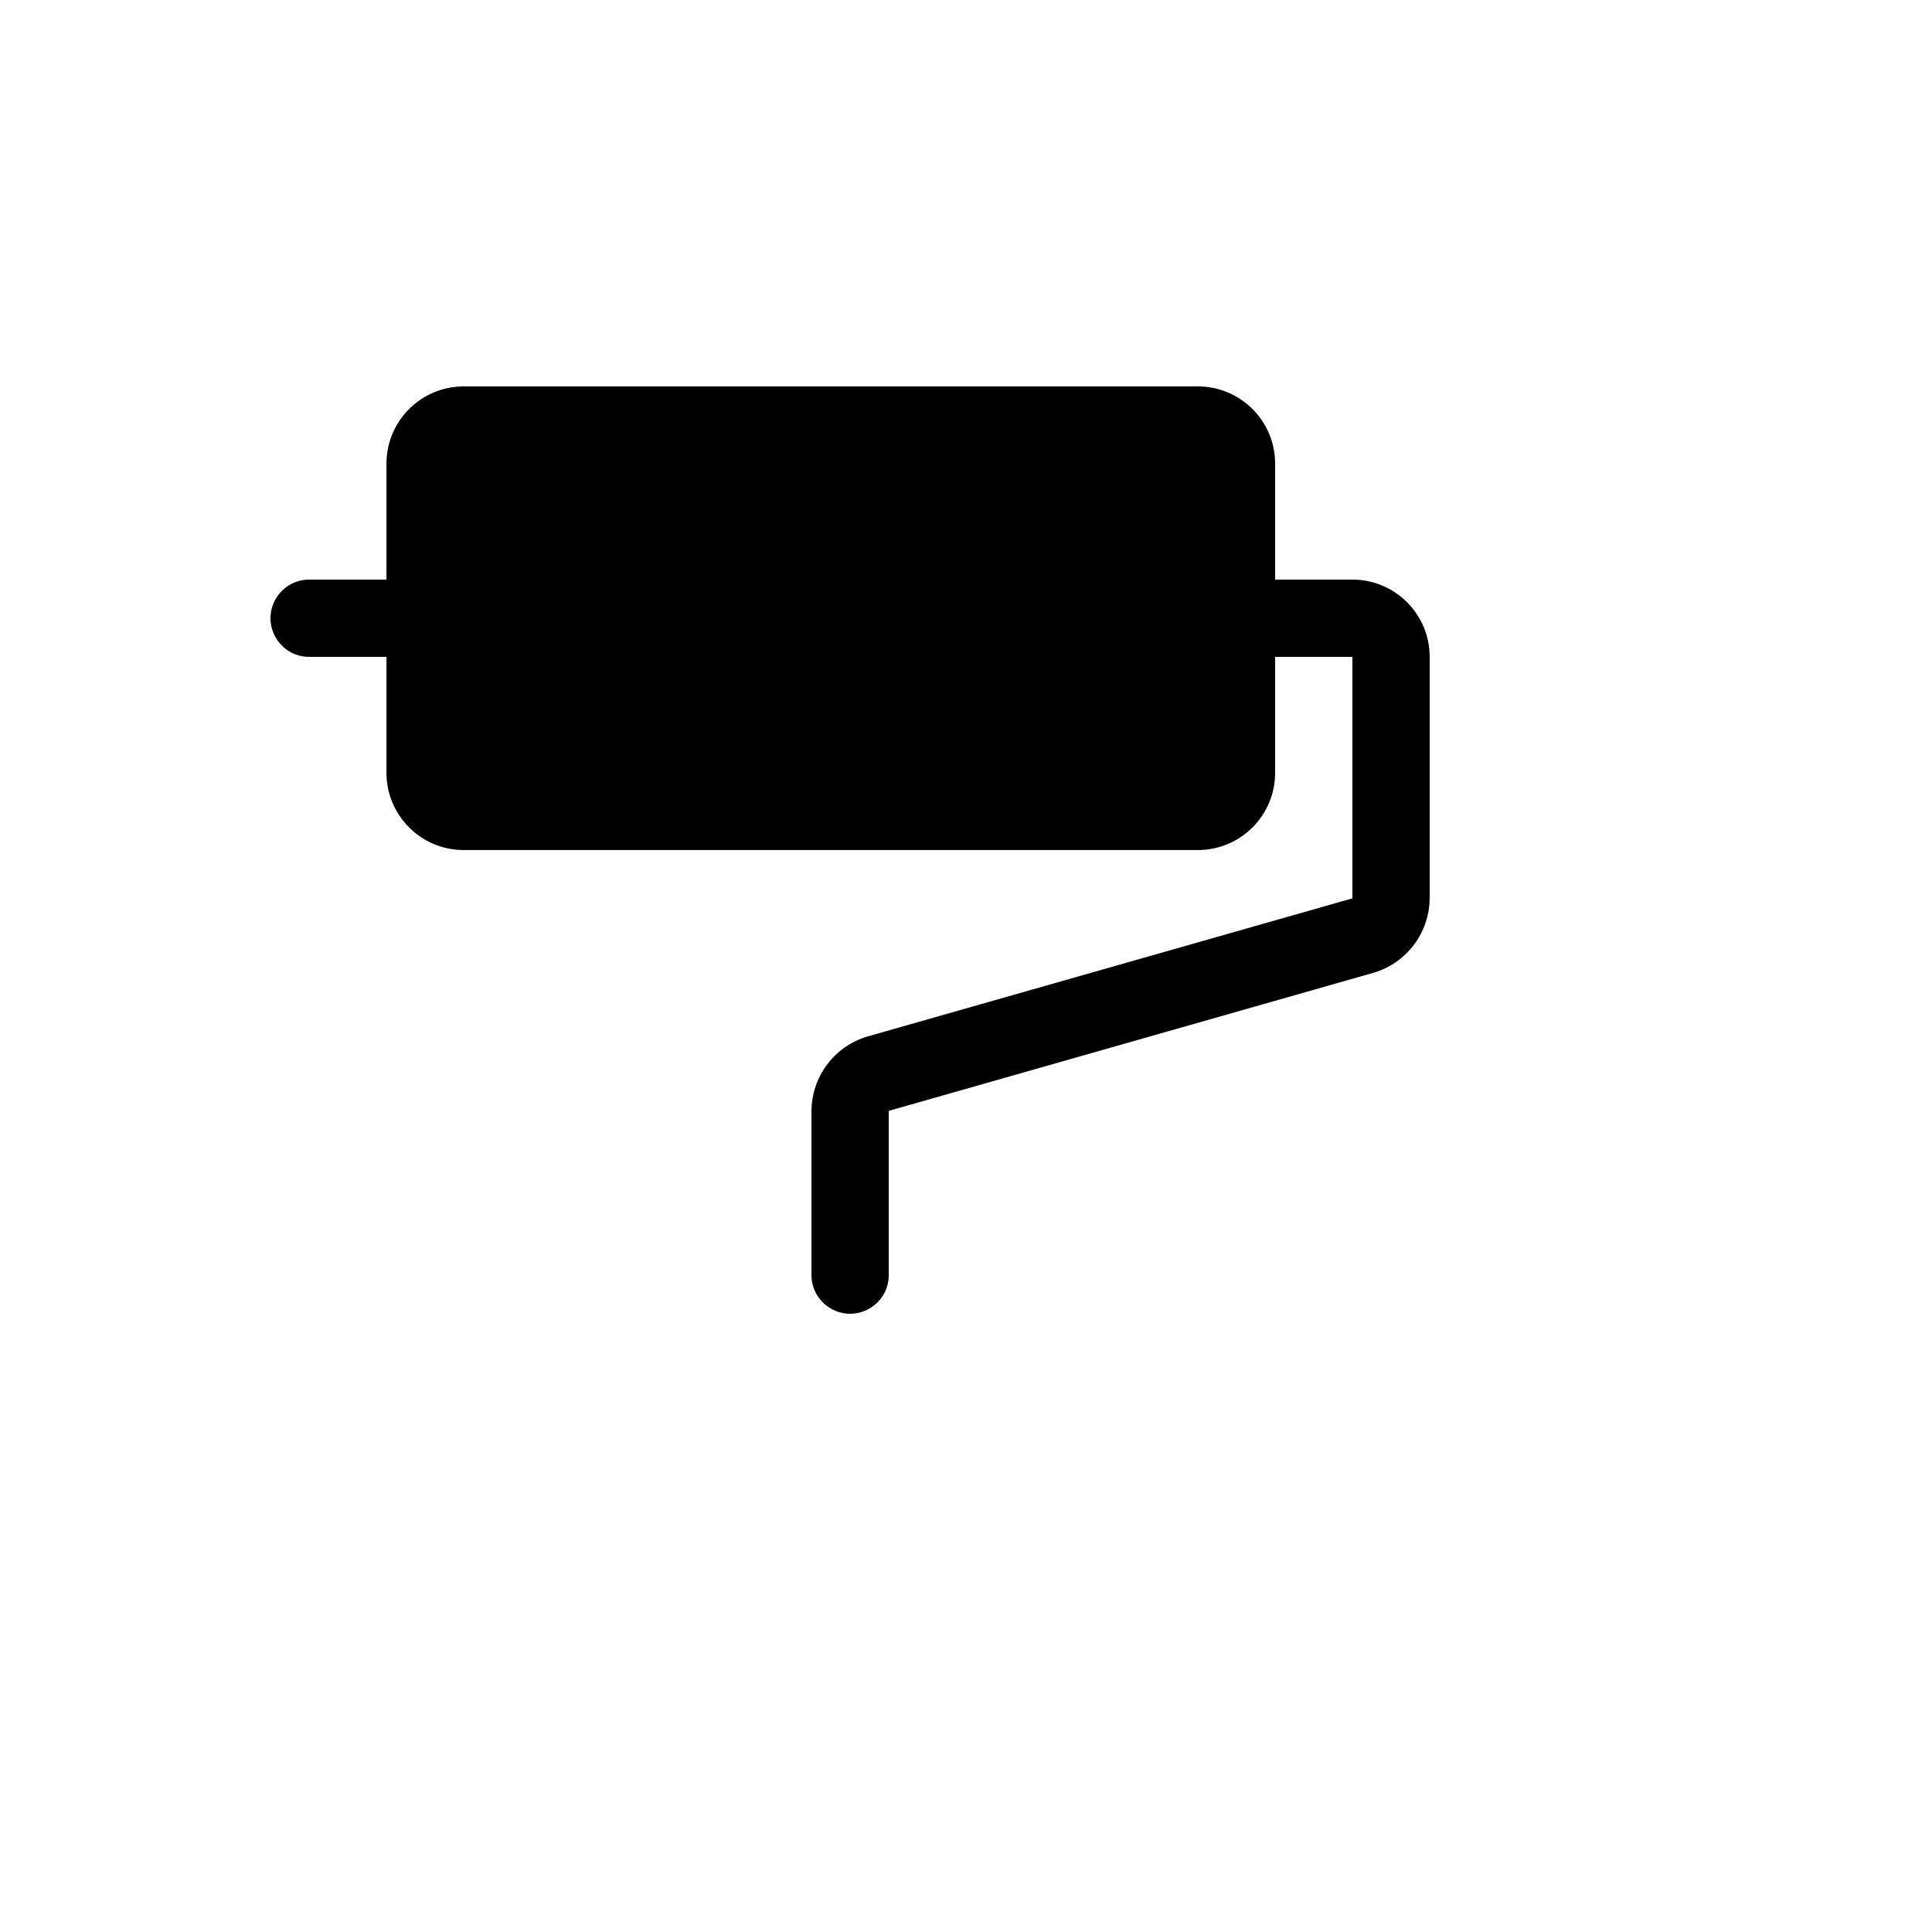 <svg xmlns="http://www.w3.org/2000/svg" version="1.1" xmlns:xlink="http://www.w3.org/1999/xlink" width="100%" height="100%" id="svgWorkerArea" viewBox="-25 -25 625 625" xmlns:idraw="https://idraw.muisca.co" style="background: white;"><defs id="defsdoc"><pattern id="patternBool" x="0" y="0" width="10" height="10" patternUnits="userSpaceOnUse" patternTransform="rotate(35)"><circle cx="5" cy="5" r="4" style="stroke: none;fill: #ff000070;"></circle></pattern></defs><g id="fileImp-145582596" class="cosito"><path id="pathImp-800898811" class="grouped" d="M437.5 187.495C437.5 187.495 437.5 265.615 437.5 265.615 437.408 276.748 430.052 286.515 419.376 289.676 419.376 289.676 262.509 334.361 262.509 334.361 262.509 334.361 262.509 387.482 262.509 387.482 262.509 397.104 252.092 403.118 243.76 398.307 239.892 396.074 237.51 391.948 237.51 387.482 237.51 387.482 237.51 334.361 237.51 334.361 237.602 323.227 244.958 313.461 255.634 310.3 255.634 310.3 412.501 265.615 412.501 265.615 412.501 265.615 412.501 187.495 412.501 187.495 412.501 187.495 387.502 187.495 387.502 187.495 387.502 187.495 387.502 224.992 387.502 224.992 387.502 238.799 376.31 249.991 362.504 249.991 362.504 249.991 125.016 249.991 125.016 249.991 111.209 249.991 100.017 238.799 100.017 224.992 100.017 224.992 100.017 187.495 100.017 187.495 100.017 187.495 75.018 187.495 75.018 187.495 65.396 187.495 59.382 177.078 64.193 168.746 66.426 164.879 70.552 162.496 75.018 162.496 75.018 162.496 100.017 162.496 100.017 162.496 100.017 162.496 100.017 124.999 100.017 124.999 100.017 111.192 111.209 100 125.016 100 125.016 100 362.504 100 362.504 100 376.31 100 387.502 111.192 387.502 124.999 387.502 124.999 387.502 162.496 387.502 162.496 387.502 162.496 412.501 162.496 412.501 162.496 426.308 162.496 437.5 173.688 437.5 187.495 437.5 187.495 437.5 187.495 437.5 187.495"></path></g></svg>